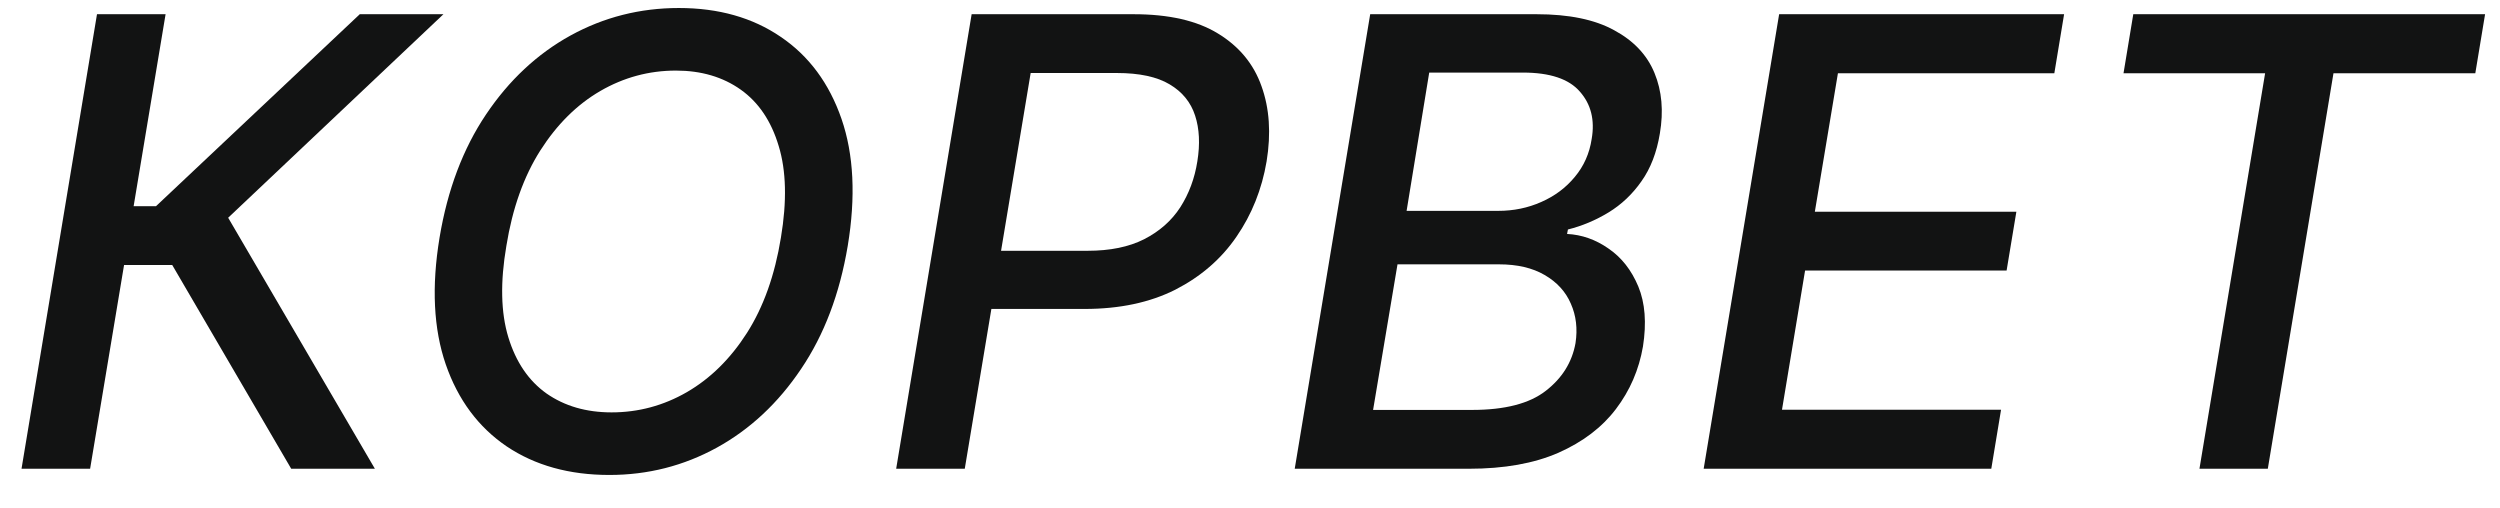 <?xml version="1.0" encoding="UTF-8"?> <svg xmlns="http://www.w3.org/2000/svg" width="64" height="13" viewBox="0 0 64 13" fill="none"> <path d="M7.455 12L4.409 6.784H3.176L2.307 12H0.551L2.483 0.364H4.239L3.421 5.278H3.994L9.21 0.364H11.352L5.841 5.574L9.597 12H7.455Z" fill="#121313"></path> <path d="M21.702 6.295C21.497 7.519 21.1 8.568 20.509 9.443C19.922 10.318 19.202 10.991 18.35 11.46C17.501 11.926 16.584 12.159 15.6 12.159C14.573 12.159 13.696 11.915 12.969 11.426C12.245 10.934 11.726 10.235 11.412 9.33C11.098 8.42 11.045 7.337 11.253 6.08C11.457 4.856 11.853 3.807 12.441 2.932C13.031 2.053 13.753 1.379 14.605 0.909C15.461 0.439 16.386 0.205 17.378 0.205C18.397 0.205 19.266 0.451 19.986 0.943C20.709 1.432 21.228 2.133 21.543 3.045C21.857 3.955 21.91 5.038 21.702 6.295ZM19.992 6.08C20.147 5.152 20.128 4.371 19.935 3.739C19.745 3.102 19.422 2.621 18.963 2.295C18.505 1.97 17.952 1.807 17.304 1.807C16.615 1.807 15.969 1.981 15.367 2.33C14.768 2.678 14.257 3.186 13.832 3.852C13.408 4.519 13.118 5.333 12.963 6.295C12.804 7.223 12.821 8.004 13.014 8.636C13.207 9.269 13.533 9.748 13.992 10.074C14.454 10.396 15.009 10.557 15.656 10.557C16.342 10.557 16.984 10.384 17.582 10.04C18.185 9.691 18.698 9.186 19.122 8.523C19.547 7.856 19.836 7.042 19.992 6.08Z" fill="#121313"></path> <path d="M22.942 12L24.874 0.364H29.021C29.923 0.364 30.643 0.528 31.18 0.858C31.722 1.188 32.093 1.636 32.294 2.205C32.499 2.773 32.542 3.415 32.425 4.131C32.304 4.847 32.046 5.491 31.652 6.062C31.262 6.631 30.741 7.081 30.09 7.415C29.438 7.744 28.663 7.909 27.766 7.909H24.908L25.152 6.42H27.845C28.417 6.42 28.898 6.322 29.288 6.125C29.682 5.924 29.991 5.652 30.215 5.307C30.438 4.958 30.584 4.566 30.652 4.131C30.724 3.688 30.705 3.297 30.595 2.96C30.485 2.619 30.268 2.352 29.942 2.159C29.62 1.966 29.169 1.869 28.59 1.869H26.385L24.698 12H22.942Z" fill="#121313"></path> <path d="M33.145 12L35.077 0.364H39.338C40.164 0.364 40.825 0.5 41.321 0.773C41.821 1.042 42.166 1.407 42.355 1.869C42.545 2.328 42.59 2.845 42.492 3.42C42.412 3.905 42.255 4.312 42.02 4.642C41.789 4.972 41.509 5.237 41.179 5.438C40.85 5.638 40.503 5.784 40.139 5.875L40.117 5.989C40.495 6.008 40.85 6.133 41.179 6.364C41.512 6.591 41.766 6.915 41.941 7.335C42.115 7.756 42.154 8.267 42.06 8.869C41.958 9.464 41.727 9.998 41.367 10.472C41.011 10.941 40.52 11.314 39.895 11.591C39.27 11.864 38.507 12 37.605 12H33.145ZM35.151 10.494H37.685C38.526 10.494 39.154 10.331 39.571 10.006C39.992 9.68 40.245 9.273 40.333 8.784C40.389 8.417 40.35 8.08 40.213 7.773C40.081 7.466 39.857 7.222 39.543 7.04C39.232 6.858 38.842 6.767 38.372 6.767H35.776L35.151 10.494ZM36.009 5.398H38.355C38.749 5.398 39.117 5.322 39.458 5.17C39.802 5.019 40.088 4.805 40.316 4.528C40.547 4.252 40.691 3.928 40.747 3.557C40.831 3.072 40.73 2.669 40.446 2.347C40.166 2.021 39.679 1.858 38.986 1.858H36.588L36.009 5.398Z" fill="#121313"></path> <path d="M43.614 12L45.546 0.364H52.841L52.591 1.875H47.051L46.46 5.42H51.619L51.369 6.926H46.21L45.619 10.489H51.227L50.977 12H43.614Z" fill="#121313"></path> <path d="M54.362 1.875L54.612 0.364H63.618L63.368 1.875H59.737L58.056 12H56.306L57.987 1.875H54.362Z" fill="#121313"></path> </svg> 